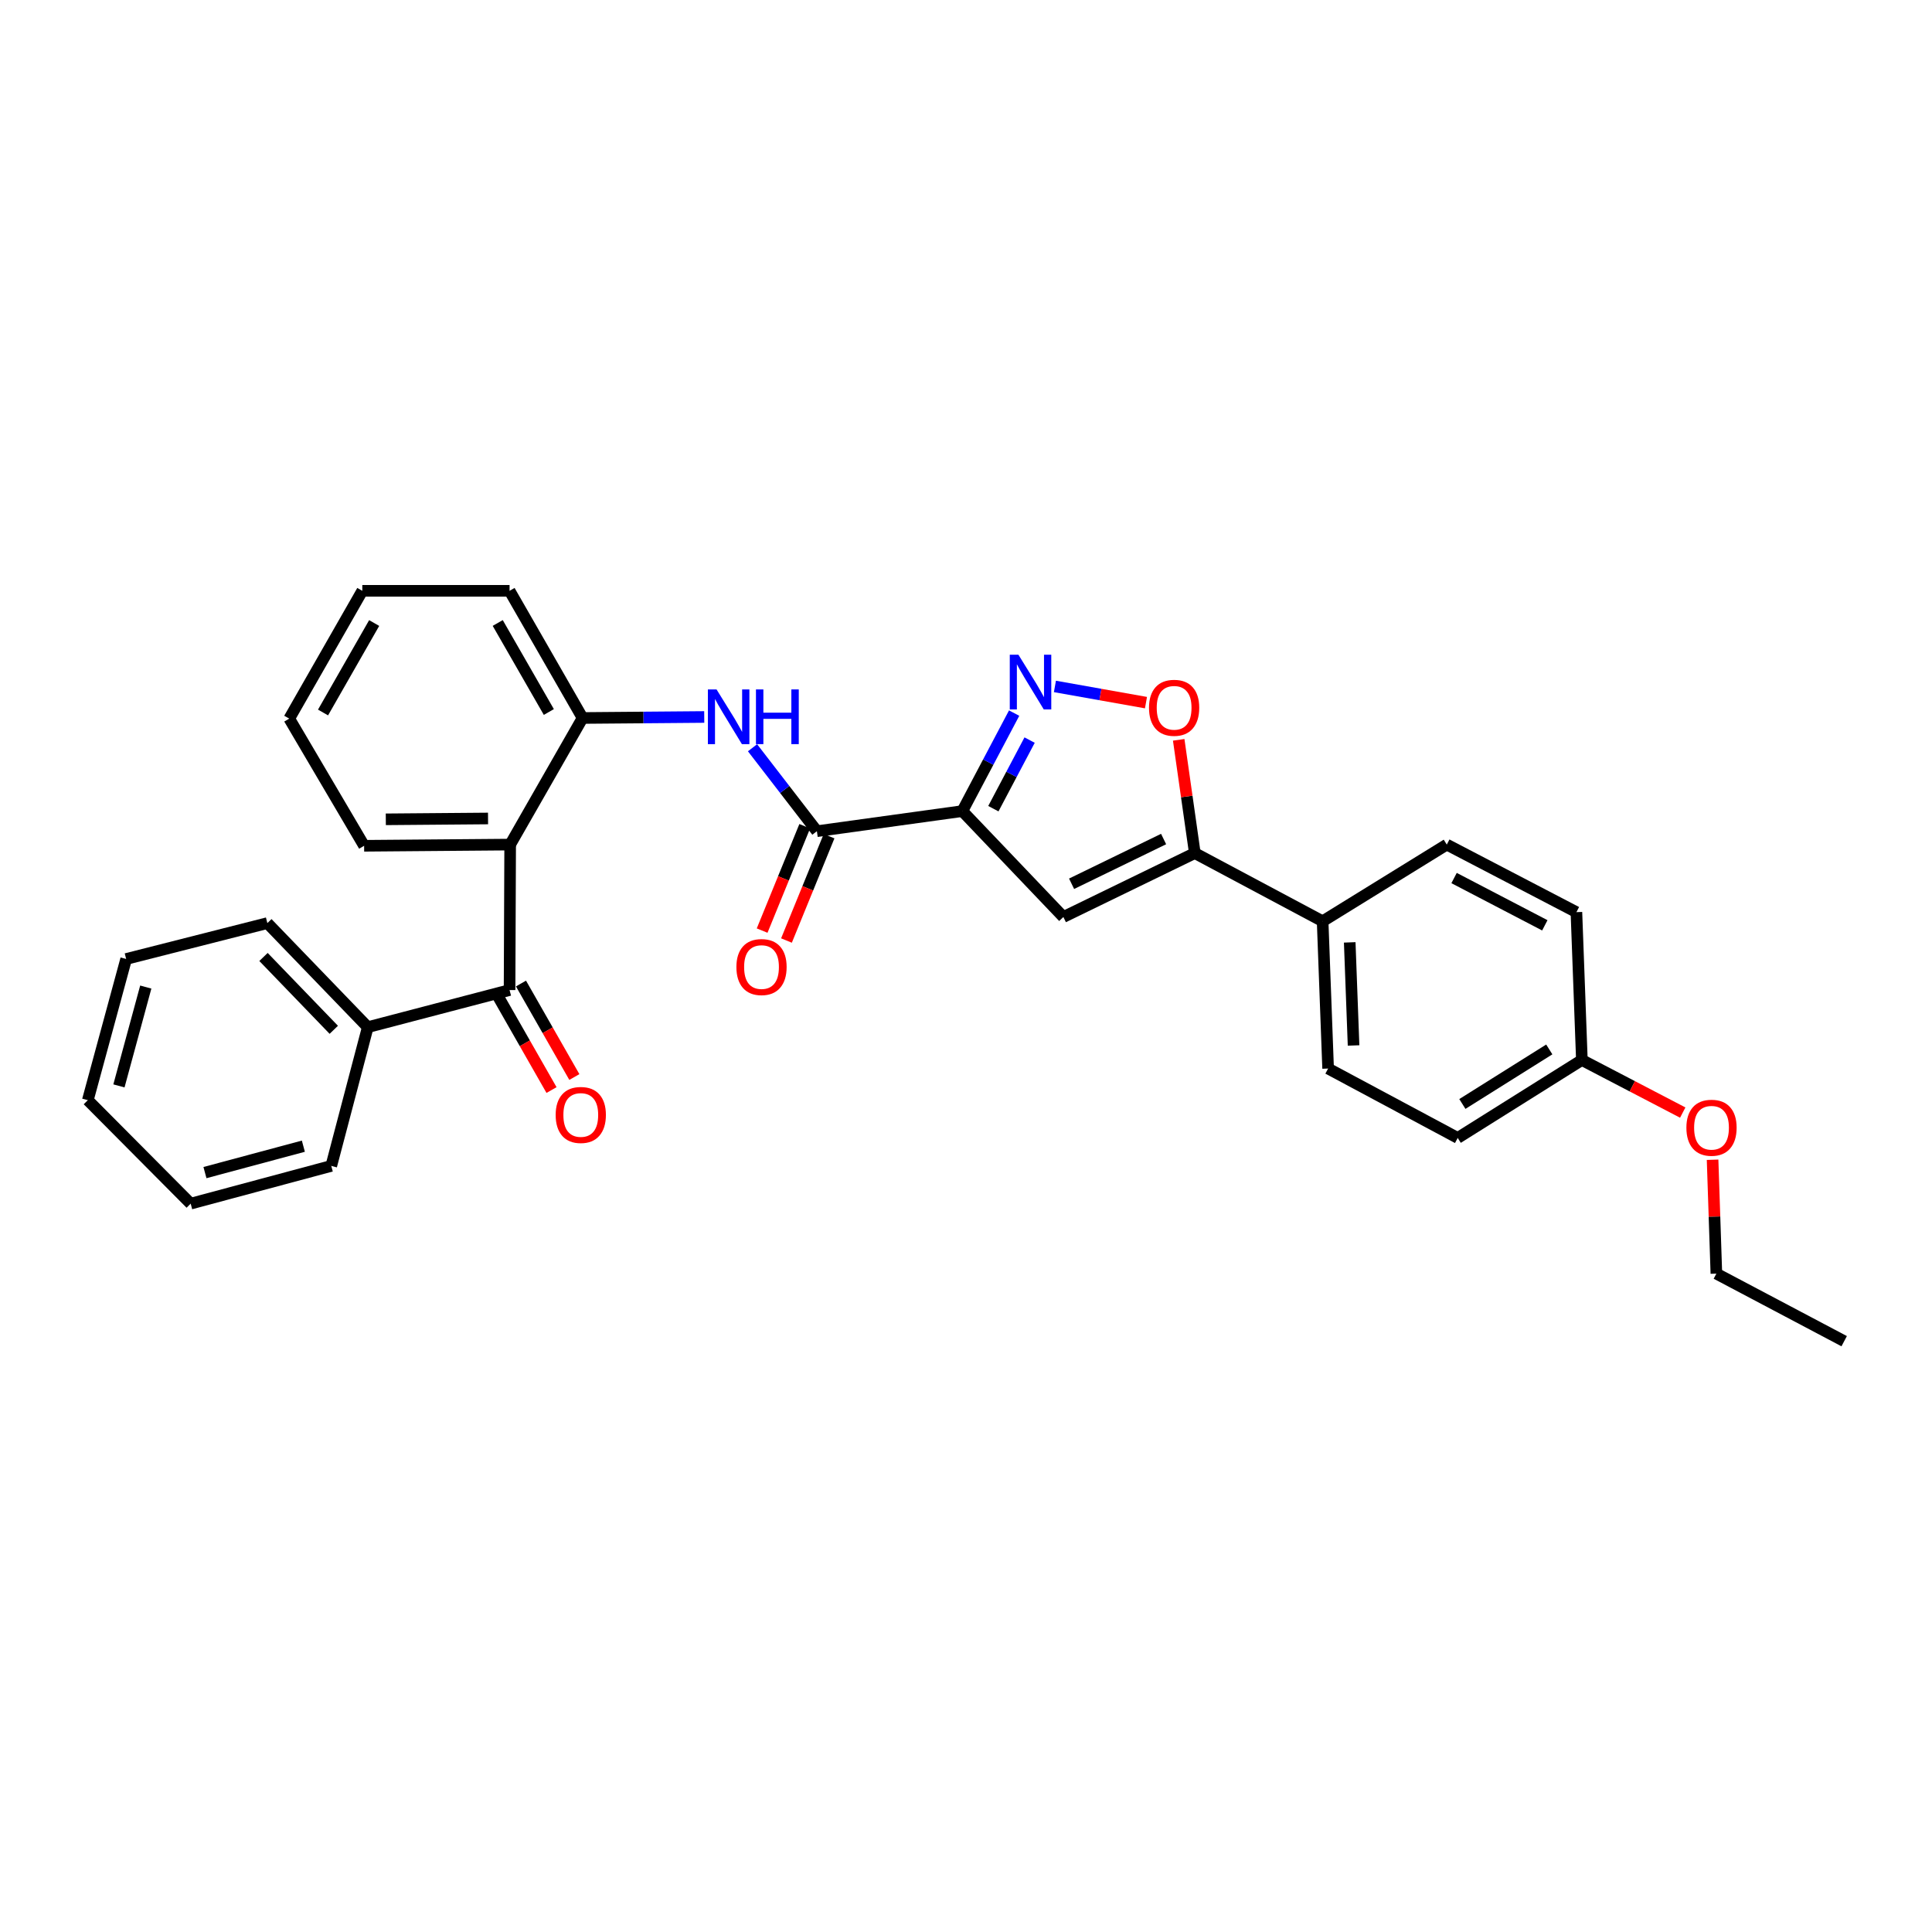 <?xml version='1.0' encoding='iso-8859-1'?>
<svg version='1.1' baseProfile='full'
              xmlns='http://www.w3.org/2000/svg'
                      xmlns:rdkit='http://www.rdkit.org/xml'
                      xmlns:xlink='http://www.w3.org/1999/xlink'
                  xml:space='preserve'
width='1000px' height='1000px' viewBox='0 0 1000 1000'>
<!-- END OF HEADER -->
<rect style='opacity:1.0;fill:#FFFFFF;stroke:none' width='1000' height='1000' x='0' y='0'> </rect>
<path class='bond-0' d='M 498.11,419.824 L 511.514,394.461' style='fill:none;fill-rule:evenodd;stroke:#000000;stroke-width:6px;stroke-linecap:butt;stroke-linejoin:miter;stroke-opacity:1' />
<path class='bond-0' d='M 511.514,394.461 L 524.917,369.099' style='fill:none;fill-rule:evenodd;stroke:#0000FF;stroke-width:6px;stroke-linecap:butt;stroke-linejoin:miter;stroke-opacity:1' />
<path class='bond-0' d='M 514.162,418.573 L 523.544,400.819' style='fill:none;fill-rule:evenodd;stroke:#000000;stroke-width:6px;stroke-linecap:butt;stroke-linejoin:miter;stroke-opacity:1' />
<path class='bond-0' d='M 523.544,400.819 L 532.926,383.065' style='fill:none;fill-rule:evenodd;stroke:#0000FF;stroke-width:6px;stroke-linecap:butt;stroke-linejoin:miter;stroke-opacity:1' />
<path class='bond-1' d='M 498.11,419.824 L 550.399,474.638' style='fill:none;fill-rule:evenodd;stroke:#000000;stroke-width:6px;stroke-linecap:butt;stroke-linejoin:miter;stroke-opacity:1' />
<path class='bond-2' d='M 498.11,419.824 L 422.825,430.226' style='fill:none;fill-rule:evenodd;stroke:#000000;stroke-width:6px;stroke-linecap:butt;stroke-linejoin:miter;stroke-opacity:1' />
<path class='bond-5' d='M 546.025,355.297 L 569.591,359.489' style='fill:none;fill-rule:evenodd;stroke:#0000FF;stroke-width:6px;stroke-linecap:butt;stroke-linejoin:miter;stroke-opacity:1' />
<path class='bond-5' d='M 569.591,359.489 L 593.156,363.681' style='fill:none;fill-rule:evenodd;stroke:#FF0000;stroke-width:6px;stroke-linecap:butt;stroke-linejoin:miter;stroke-opacity:1' />
<path class='bond-3' d='M 550.399,474.638 L 618.435,441.557' style='fill:none;fill-rule:evenodd;stroke:#000000;stroke-width:6px;stroke-linecap:butt;stroke-linejoin:miter;stroke-opacity:1' />
<path class='bond-3' d='M 554.655,457.439 L 602.279,434.282' style='fill:none;fill-rule:evenodd;stroke:#000000;stroke-width:6px;stroke-linecap:butt;stroke-linejoin:miter;stroke-opacity:1' />
<path class='bond-7' d='M 422.825,430.226 L 406.167,408.63' style='fill:none;fill-rule:evenodd;stroke:#000000;stroke-width:6px;stroke-linecap:butt;stroke-linejoin:miter;stroke-opacity:1' />
<path class='bond-7' d='M 406.167,408.63 L 389.508,387.034' style='fill:none;fill-rule:evenodd;stroke:#0000FF;stroke-width:6px;stroke-linecap:butt;stroke-linejoin:miter;stroke-opacity:1' />
<path class='bond-10' d='M 416.526,427.655 L 405.502,454.664' style='fill:none;fill-rule:evenodd;stroke:#000000;stroke-width:6px;stroke-linecap:butt;stroke-linejoin:miter;stroke-opacity:1' />
<path class='bond-10' d='M 405.502,454.664 L 394.479,481.674' style='fill:none;fill-rule:evenodd;stroke:#FF0000;stroke-width:6px;stroke-linecap:butt;stroke-linejoin:miter;stroke-opacity:1' />
<path class='bond-10' d='M 429.124,432.797 L 418.101,459.806' style='fill:none;fill-rule:evenodd;stroke:#000000;stroke-width:6px;stroke-linecap:butt;stroke-linejoin:miter;stroke-opacity:1' />
<path class='bond-10' d='M 418.101,459.806 L 407.077,486.816' style='fill:none;fill-rule:evenodd;stroke:#FF0000;stroke-width:6px;stroke-linecap:butt;stroke-linejoin:miter;stroke-opacity:1' />
<path class='bond-9' d='M 618.435,441.557 L 684.588,476.845' style='fill:none;fill-rule:evenodd;stroke:#000000;stroke-width:6px;stroke-linecap:butt;stroke-linejoin:miter;stroke-opacity:1' />
<path class='bond-30' d='M 618.435,441.557 L 614.264,412.245' style='fill:none;fill-rule:evenodd;stroke:#000000;stroke-width:6px;stroke-linecap:butt;stroke-linejoin:miter;stroke-opacity:1' />
<path class='bond-30' d='M 614.264,412.245 L 610.094,382.933' style='fill:none;fill-rule:evenodd;stroke:#FF0000;stroke-width:6px;stroke-linecap:butt;stroke-linejoin:miter;stroke-opacity:1' />
<path class='bond-4' d='M 264.06,437.158 L 301.548,371.632' style='fill:none;fill-rule:evenodd;stroke:#000000;stroke-width:6px;stroke-linecap:butt;stroke-linejoin:miter;stroke-opacity:1' />
<path class='bond-6' d='M 264.06,437.158 L 263.75,512.443' style='fill:none;fill-rule:evenodd;stroke:#000000;stroke-width:6px;stroke-linecap:butt;stroke-linejoin:miter;stroke-opacity:1' />
<path class='bond-18' d='M 264.06,437.158 L 188.465,437.778' style='fill:none;fill-rule:evenodd;stroke:#000000;stroke-width:6px;stroke-linecap:butt;stroke-linejoin:miter;stroke-opacity:1' />
<path class='bond-18' d='M 252.609,423.644 L 199.693,424.078' style='fill:none;fill-rule:evenodd;stroke:#000000;stroke-width:6px;stroke-linecap:butt;stroke-linejoin:miter;stroke-opacity:1' />
<path class='bond-11' d='M 257.842,515.816 L 271.654,540.013' style='fill:none;fill-rule:evenodd;stroke:#000000;stroke-width:6px;stroke-linecap:butt;stroke-linejoin:miter;stroke-opacity:1' />
<path class='bond-11' d='M 271.654,540.013 L 285.467,564.21' style='fill:none;fill-rule:evenodd;stroke:#FF0000;stroke-width:6px;stroke-linecap:butt;stroke-linejoin:miter;stroke-opacity:1' />
<path class='bond-11' d='M 269.659,509.07 L 283.471,533.267' style='fill:none;fill-rule:evenodd;stroke:#000000;stroke-width:6px;stroke-linecap:butt;stroke-linejoin:miter;stroke-opacity:1' />
<path class='bond-11' d='M 283.471,533.267 L 297.284,557.465' style='fill:none;fill-rule:evenodd;stroke:#FF0000;stroke-width:6px;stroke-linecap:butt;stroke-linejoin:miter;stroke-opacity:1' />
<path class='bond-12' d='M 263.75,512.443 L 190.355,531.659' style='fill:none;fill-rule:evenodd;stroke:#000000;stroke-width:6px;stroke-linecap:butt;stroke-linejoin:miter;stroke-opacity:1' />
<path class='bond-8' d='M 364.513,371.109 L 333.03,371.371' style='fill:none;fill-rule:evenodd;stroke:#0000FF;stroke-width:6px;stroke-linecap:butt;stroke-linejoin:miter;stroke-opacity:1' />
<path class='bond-8' d='M 333.03,371.371 L 301.548,371.632' style='fill:none;fill-rule:evenodd;stroke:#000000;stroke-width:6px;stroke-linecap:butt;stroke-linejoin:miter;stroke-opacity:1' />
<path class='bond-20' d='M 301.548,371.632 L 263.75,305.804' style='fill:none;fill-rule:evenodd;stroke:#000000;stroke-width:6px;stroke-linecap:butt;stroke-linejoin:miter;stroke-opacity:1' />
<path class='bond-20' d='M 284.078,368.533 L 257.62,322.454' style='fill:none;fill-rule:evenodd;stroke:#000000;stroke-width:6px;stroke-linecap:butt;stroke-linejoin:miter;stroke-opacity:1' />
<path class='bond-13' d='M 684.588,476.845 L 687.43,553.075' style='fill:none;fill-rule:evenodd;stroke:#000000;stroke-width:6px;stroke-linecap:butt;stroke-linejoin:miter;stroke-opacity:1' />
<path class='bond-13' d='M 698.612,487.773 L 700.602,541.134' style='fill:none;fill-rule:evenodd;stroke:#000000;stroke-width:6px;stroke-linecap:butt;stroke-linejoin:miter;stroke-opacity:1' />
<path class='bond-14' d='M 684.588,476.845 L 748.851,437.158' style='fill:none;fill-rule:evenodd;stroke:#000000;stroke-width:6px;stroke-linecap:butt;stroke-linejoin:miter;stroke-opacity:1' />
<path class='bond-21' d='M 190.355,531.659 L 138.384,477.798' style='fill:none;fill-rule:evenodd;stroke:#000000;stroke-width:6px;stroke-linecap:butt;stroke-linejoin:miter;stroke-opacity:1' />
<path class='bond-21' d='M 172.767,533.028 L 136.387,495.325' style='fill:none;fill-rule:evenodd;stroke:#000000;stroke-width:6px;stroke-linecap:butt;stroke-linejoin:miter;stroke-opacity:1' />
<path class='bond-22' d='M 190.355,531.659 L 171.464,603.474' style='fill:none;fill-rule:evenodd;stroke:#000000;stroke-width:6px;stroke-linecap:butt;stroke-linejoin:miter;stroke-opacity:1' />
<path class='bond-17' d='M 687.43,553.075 L 754.513,588.99' style='fill:none;fill-rule:evenodd;stroke:#000000;stroke-width:6px;stroke-linecap:butt;stroke-linejoin:miter;stroke-opacity:1' />
<path class='bond-16' d='M 748.851,437.158 L 815.949,472.128' style='fill:none;fill-rule:evenodd;stroke:#000000;stroke-width:6px;stroke-linecap:butt;stroke-linejoin:miter;stroke-opacity:1' />
<path class='bond-16' d='M 752.627,454.47 L 799.596,478.949' style='fill:none;fill-rule:evenodd;stroke:#000000;stroke-width:6px;stroke-linecap:butt;stroke-linejoin:miter;stroke-opacity:1' />
<path class='bond-15' d='M 818.777,548.661 L 815.949,472.128' style='fill:none;fill-rule:evenodd;stroke:#000000;stroke-width:6px;stroke-linecap:butt;stroke-linejoin:miter;stroke-opacity:1' />
<path class='bond-19' d='M 818.777,548.661 L 844.88,562.265' style='fill:none;fill-rule:evenodd;stroke:#000000;stroke-width:6px;stroke-linecap:butt;stroke-linejoin:miter;stroke-opacity:1' />
<path class='bond-19' d='M 844.88,562.265 L 870.983,575.87' style='fill:none;fill-rule:evenodd;stroke:#FF0000;stroke-width:6px;stroke-linecap:butt;stroke-linejoin:miter;stroke-opacity:1' />
<path class='bond-31' d='M 818.777,548.661 L 754.513,588.99' style='fill:none;fill-rule:evenodd;stroke:#000000;stroke-width:6px;stroke-linecap:butt;stroke-linejoin:miter;stroke-opacity:1' />
<path class='bond-31' d='M 801.904,543.185 L 756.92,571.416' style='fill:none;fill-rule:evenodd;stroke:#000000;stroke-width:6px;stroke-linecap:butt;stroke-linejoin:miter;stroke-opacity:1' />
<path class='bond-32' d='M 188.465,437.778 L 149.715,371.957' style='fill:none;fill-rule:evenodd;stroke:#000000;stroke-width:6px;stroke-linecap:butt;stroke-linejoin:miter;stroke-opacity:1' />
<path class='bond-23' d='M 886.429,600.282 L 887.411,629.754' style='fill:none;fill-rule:evenodd;stroke:#FF0000;stroke-width:6px;stroke-linecap:butt;stroke-linejoin:miter;stroke-opacity:1' />
<path class='bond-23' d='M 887.411,629.754 L 888.392,659.226' style='fill:none;fill-rule:evenodd;stroke:#000000;stroke-width:6px;stroke-linecap:butt;stroke-linejoin:miter;stroke-opacity:1' />
<path class='bond-25' d='M 263.75,305.804 L 187.528,305.804' style='fill:none;fill-rule:evenodd;stroke:#000000;stroke-width:6px;stroke-linecap:butt;stroke-linejoin:miter;stroke-opacity:1' />
<path class='bond-28' d='M 138.384,477.798 L 65.298,496.371' style='fill:none;fill-rule:evenodd;stroke:#000000;stroke-width:6px;stroke-linecap:butt;stroke-linejoin:miter;stroke-opacity:1' />
<path class='bond-27' d='M 171.464,603.474 L 98.696,623.008' style='fill:none;fill-rule:evenodd;stroke:#000000;stroke-width:6px;stroke-linecap:butt;stroke-linejoin:miter;stroke-opacity:1' />
<path class='bond-27' d='M 157.021,593.263 L 106.084,606.936' style='fill:none;fill-rule:evenodd;stroke:#000000;stroke-width:6px;stroke-linecap:butt;stroke-linejoin:miter;stroke-opacity:1' />
<path class='bond-26' d='M 888.392,659.226 L 954.545,694.196' style='fill:none;fill-rule:evenodd;stroke:#000000;stroke-width:6px;stroke-linecap:butt;stroke-linejoin:miter;stroke-opacity:1' />
<path class='bond-24' d='M 149.715,371.957 L 187.528,305.804' style='fill:none;fill-rule:evenodd;stroke:#000000;stroke-width:6px;stroke-linecap:butt;stroke-linejoin:miter;stroke-opacity:1' />
<path class='bond-24' d='M 167.201,368.787 L 193.669,322.479' style='fill:none;fill-rule:evenodd;stroke:#000000;stroke-width:6px;stroke-linecap:butt;stroke-linejoin:miter;stroke-opacity:1' />
<path class='bond-29' d='M 98.696,623.008 L 45.455,569.457' style='fill:none;fill-rule:evenodd;stroke:#000000;stroke-width:6px;stroke-linecap:butt;stroke-linejoin:miter;stroke-opacity:1' />
<path class='bond-33' d='M 65.298,496.371 L 45.455,569.457' style='fill:none;fill-rule:evenodd;stroke:#000000;stroke-width:6px;stroke-linecap:butt;stroke-linejoin:miter;stroke-opacity:1' />
<path class='bond-33' d='M 75.453,510.9 L 61.563,562.059' style='fill:none;fill-rule:evenodd;stroke:#000000;stroke-width:6px;stroke-linecap:butt;stroke-linejoin:miter;stroke-opacity:1' />
<path  class='atom-1' d='M 527.138 338.891
L 536.418 353.891
Q 537.338 355.371, 538.818 358.051
Q 540.298 360.731, 540.378 360.891
L 540.378 338.891
L 544.138 338.891
L 544.138 367.211
L 540.258 367.211
L 530.298 350.811
Q 529.138 348.891, 527.898 346.691
Q 526.698 344.491, 526.338 343.811
L 526.338 367.211
L 522.658 367.211
L 522.658 338.891
L 527.138 338.891
' fill='#0000FF'/>
<path  class='atom-6' d='M 594.723 366.352
Q 594.723 359.552, 598.083 355.752
Q 601.443 351.952, 607.723 351.952
Q 614.003 351.952, 617.363 355.752
Q 620.723 359.552, 620.723 366.352
Q 620.723 373.232, 617.323 377.152
Q 613.923 381.032, 607.723 381.032
Q 601.483 381.032, 598.083 377.152
Q 594.723 373.272, 594.723 366.352
M 607.723 377.832
Q 612.043 377.832, 614.363 374.952
Q 616.723 372.032, 616.723 366.352
Q 616.723 360.792, 614.363 357.992
Q 612.043 355.152, 607.723 355.152
Q 603.403 355.152, 601.043 357.952
Q 598.723 360.752, 598.723 366.352
Q 598.723 372.072, 601.043 374.952
Q 603.403 377.832, 607.723 377.832
' fill='#FF0000'/>
<path  class='atom-8' d='M 370.883 356.845
L 380.163 371.845
Q 381.083 373.325, 382.563 376.005
Q 384.043 378.685, 384.123 378.845
L 384.123 356.845
L 387.883 356.845
L 387.883 385.165
L 384.003 385.165
L 374.043 368.765
Q 372.883 366.845, 371.643 364.645
Q 370.443 362.445, 370.083 361.765
L 370.083 385.165
L 366.403 385.165
L 366.403 356.845
L 370.883 356.845
' fill='#0000FF'/>
<path  class='atom-8' d='M 391.283 356.845
L 395.123 356.845
L 395.123 368.885
L 409.603 368.885
L 409.603 356.845
L 413.443 356.845
L 413.443 385.165
L 409.603 385.165
L 409.603 372.085
L 395.123 372.085
L 395.123 385.165
L 391.283 385.165
L 391.283 356.845
' fill='#0000FF'/>
<path  class='atom-11' d='M 381.159 500.541
Q 381.159 493.741, 384.519 489.941
Q 387.879 486.141, 394.159 486.141
Q 400.439 486.141, 403.799 489.941
Q 407.159 493.741, 407.159 500.541
Q 407.159 507.421, 403.759 511.341
Q 400.359 515.221, 394.159 515.221
Q 387.919 515.221, 384.519 511.341
Q 381.159 507.461, 381.159 500.541
M 394.159 512.021
Q 398.479 512.021, 400.799 509.141
Q 403.159 506.221, 403.159 500.541
Q 403.159 494.981, 400.799 492.181
Q 398.479 489.341, 394.159 489.341
Q 389.839 489.341, 387.479 492.141
Q 385.159 494.941, 385.159 500.541
Q 385.159 506.261, 387.479 509.141
Q 389.839 512.021, 394.159 512.021
' fill='#FF0000'/>
<path  class='atom-12' d='M 287.611 577.096
Q 287.611 570.296, 290.971 566.496
Q 294.331 562.696, 300.611 562.696
Q 306.891 562.696, 310.251 566.496
Q 313.611 570.296, 313.611 577.096
Q 313.611 583.976, 310.211 587.896
Q 306.811 591.776, 300.611 591.776
Q 294.371 591.776, 290.971 587.896
Q 287.611 584.016, 287.611 577.096
M 300.611 588.576
Q 304.931 588.576, 307.251 585.696
Q 309.611 582.776, 309.611 577.096
Q 309.611 571.536, 307.251 568.736
Q 304.931 565.896, 300.611 565.896
Q 296.291 565.896, 293.931 568.696
Q 291.611 571.496, 291.611 577.096
Q 291.611 582.816, 293.931 585.696
Q 296.291 588.576, 300.611 588.576
' fill='#FF0000'/>
<path  class='atom-20' d='M 872.875 583.711
Q 872.875 576.911, 876.235 573.111
Q 879.595 569.311, 885.875 569.311
Q 892.155 569.311, 895.515 573.111
Q 898.875 576.911, 898.875 583.711
Q 898.875 590.591, 895.475 594.511
Q 892.075 598.391, 885.875 598.391
Q 879.635 598.391, 876.235 594.511
Q 872.875 590.631, 872.875 583.711
M 885.875 595.191
Q 890.195 595.191, 892.515 592.311
Q 894.875 589.391, 894.875 583.711
Q 894.875 578.151, 892.515 575.351
Q 890.195 572.511, 885.875 572.511
Q 881.555 572.511, 879.195 575.311
Q 876.875 578.111, 876.875 583.711
Q 876.875 589.431, 879.195 592.311
Q 881.555 595.191, 885.875 595.191
' fill='#FF0000'/>
</svg>
